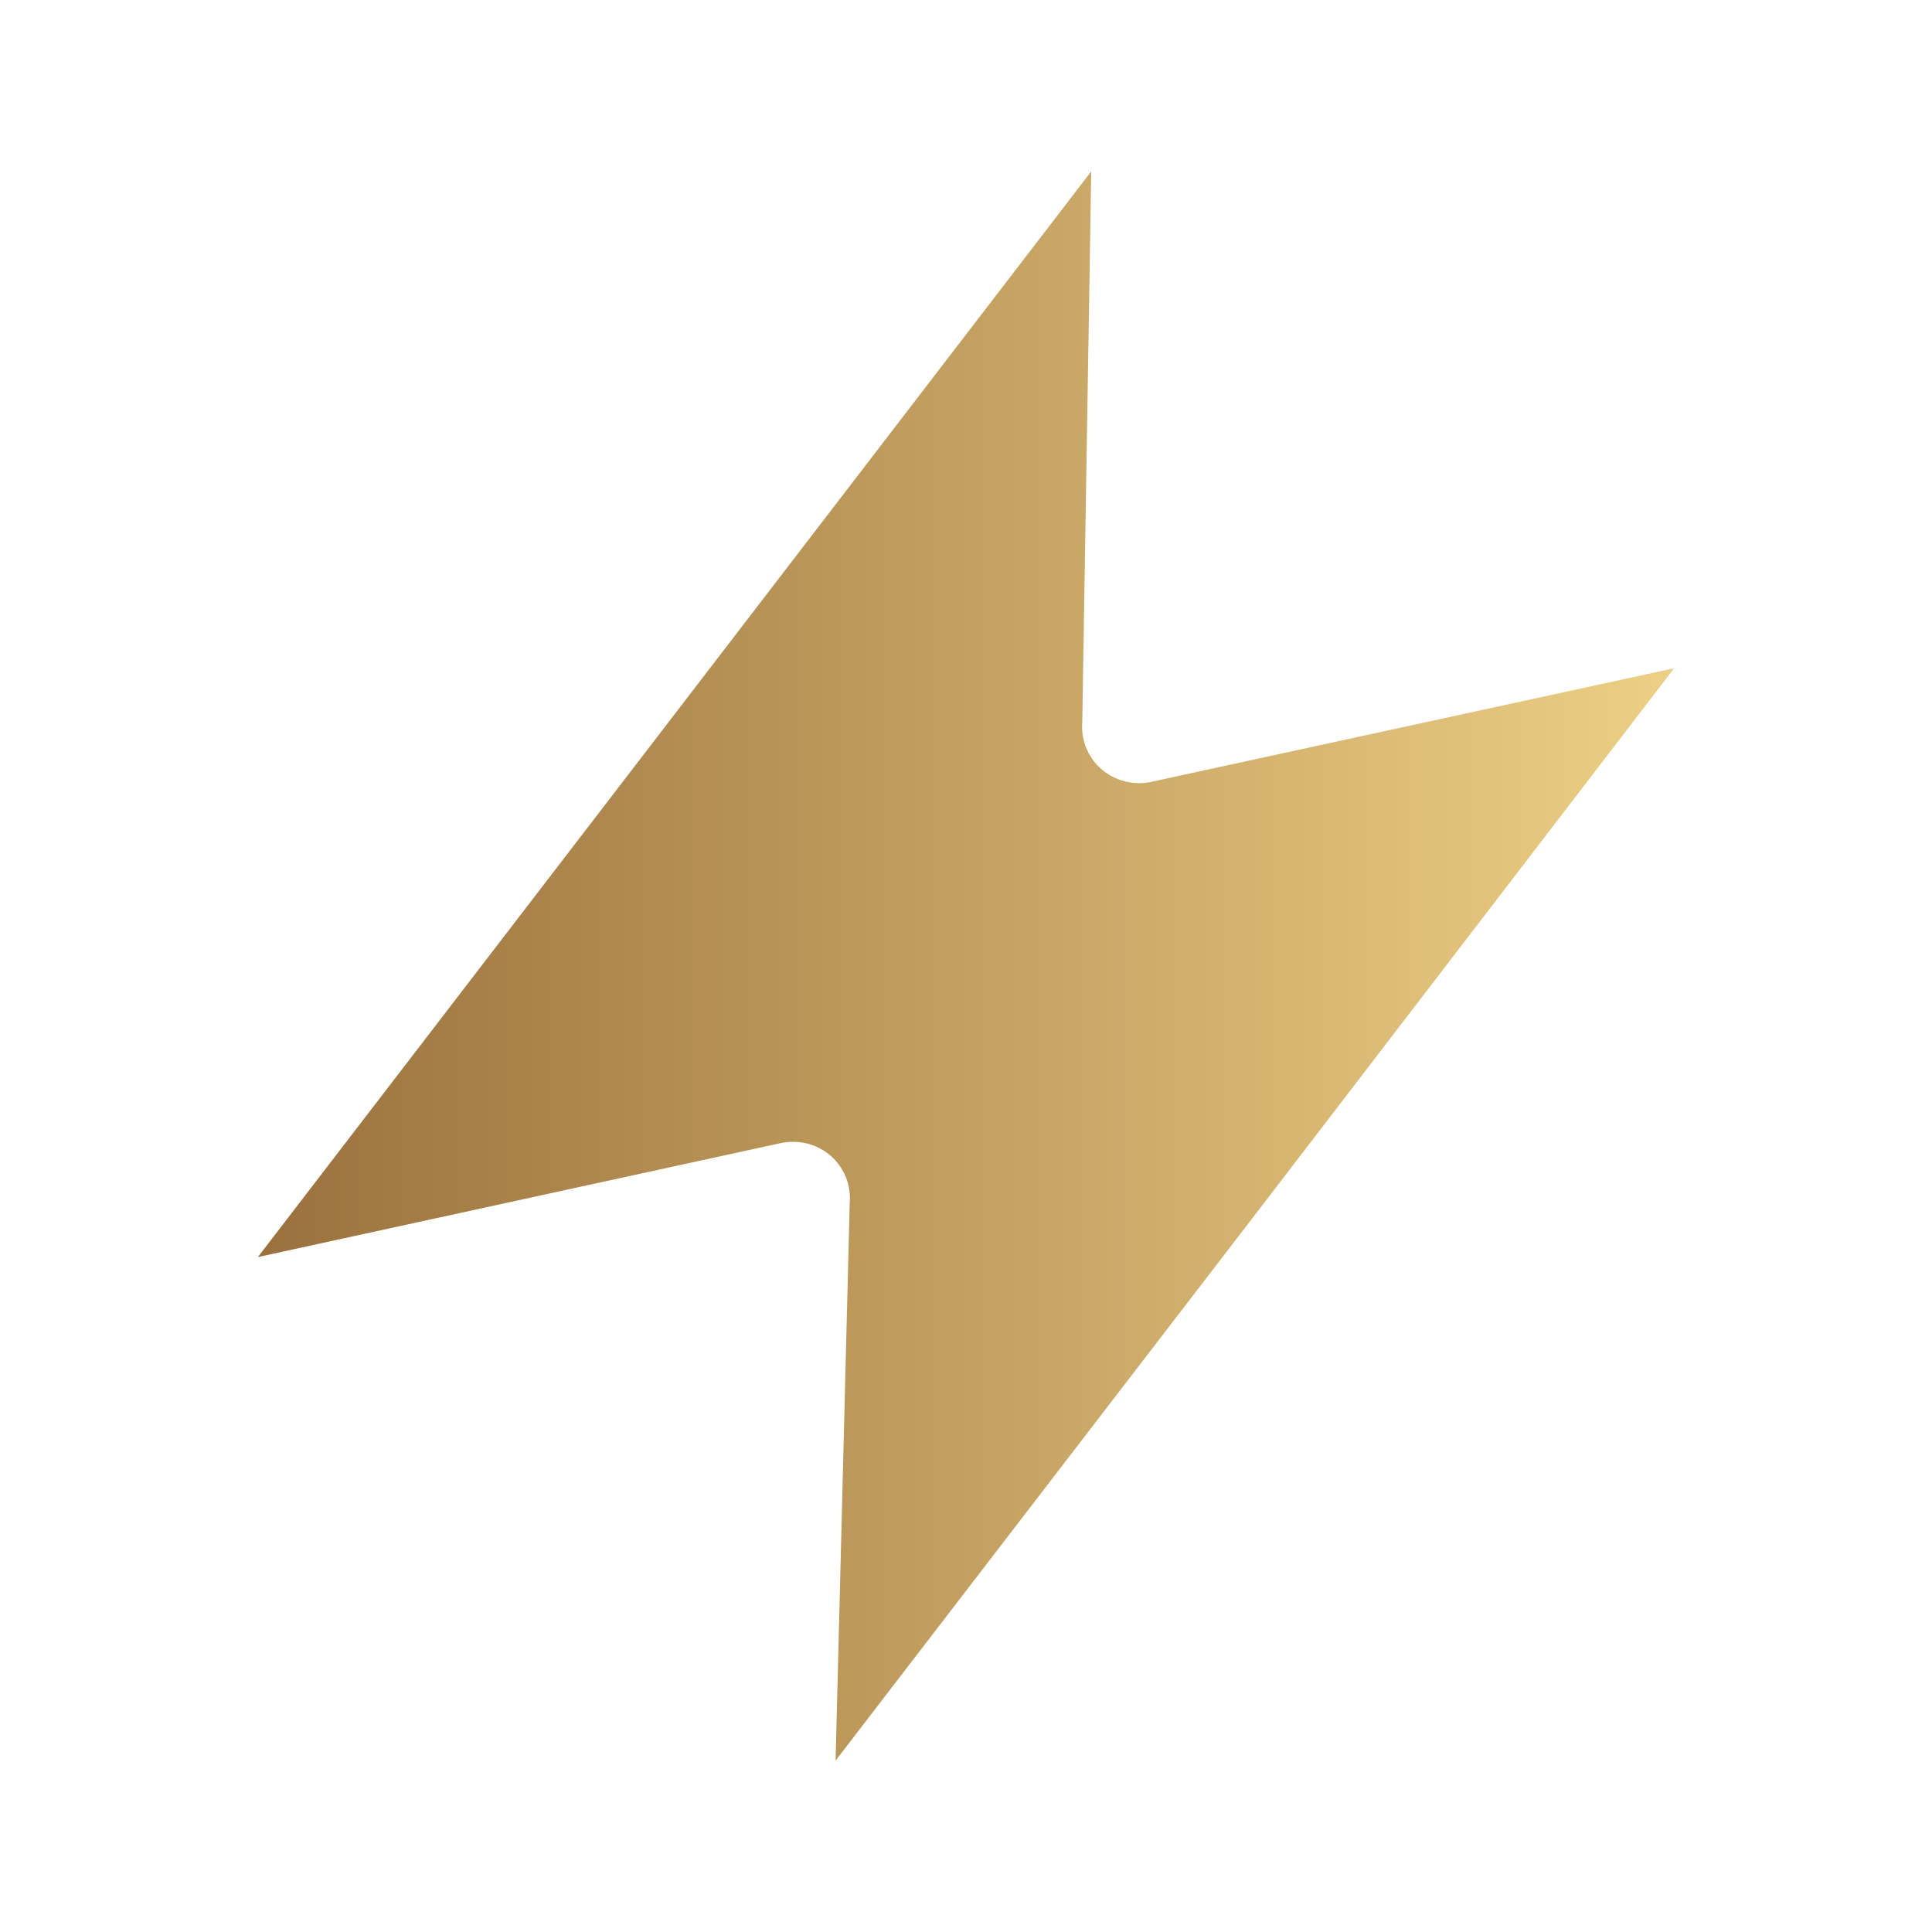 <?xml version="1.0" encoding="UTF-8"?> <svg xmlns="http://www.w3.org/2000/svg" xmlns:xlink="http://www.w3.org/1999/xlink" id="Layer_1" data-name="Layer 1" viewBox="0 0 216 216"><defs><style>.cls-1{fill:url(#Gradient_bez_nazwy_55);}</style><linearGradient id="Gradient_bez_nazwy_55" x1="28.83" y1="108" x2="187.17" y2="108" gradientUnits="userSpaceOnUse"><stop offset="0" stop-color="#9a713d"></stop><stop offset="1" stop-color="#edcf85"></stop></linearGradient></defs><path class="cls-1" d="M187.17,74.71,140,136.22,96,193.48l-2.58,3.36L95,134.5a6.3,6.3,0,0,0-2.14-5.29,6.39,6.39,0,0,0-4.2-1.55,7.13,7.13,0,0,0-1.51.17L28.83,140.54,70.61,86.12,120,21.77l2-2.61-1,61.59A6.29,6.29,0,0,0,123.15,86a6.47,6.47,0,0,0,5.71,1.38Z"></path></svg> 